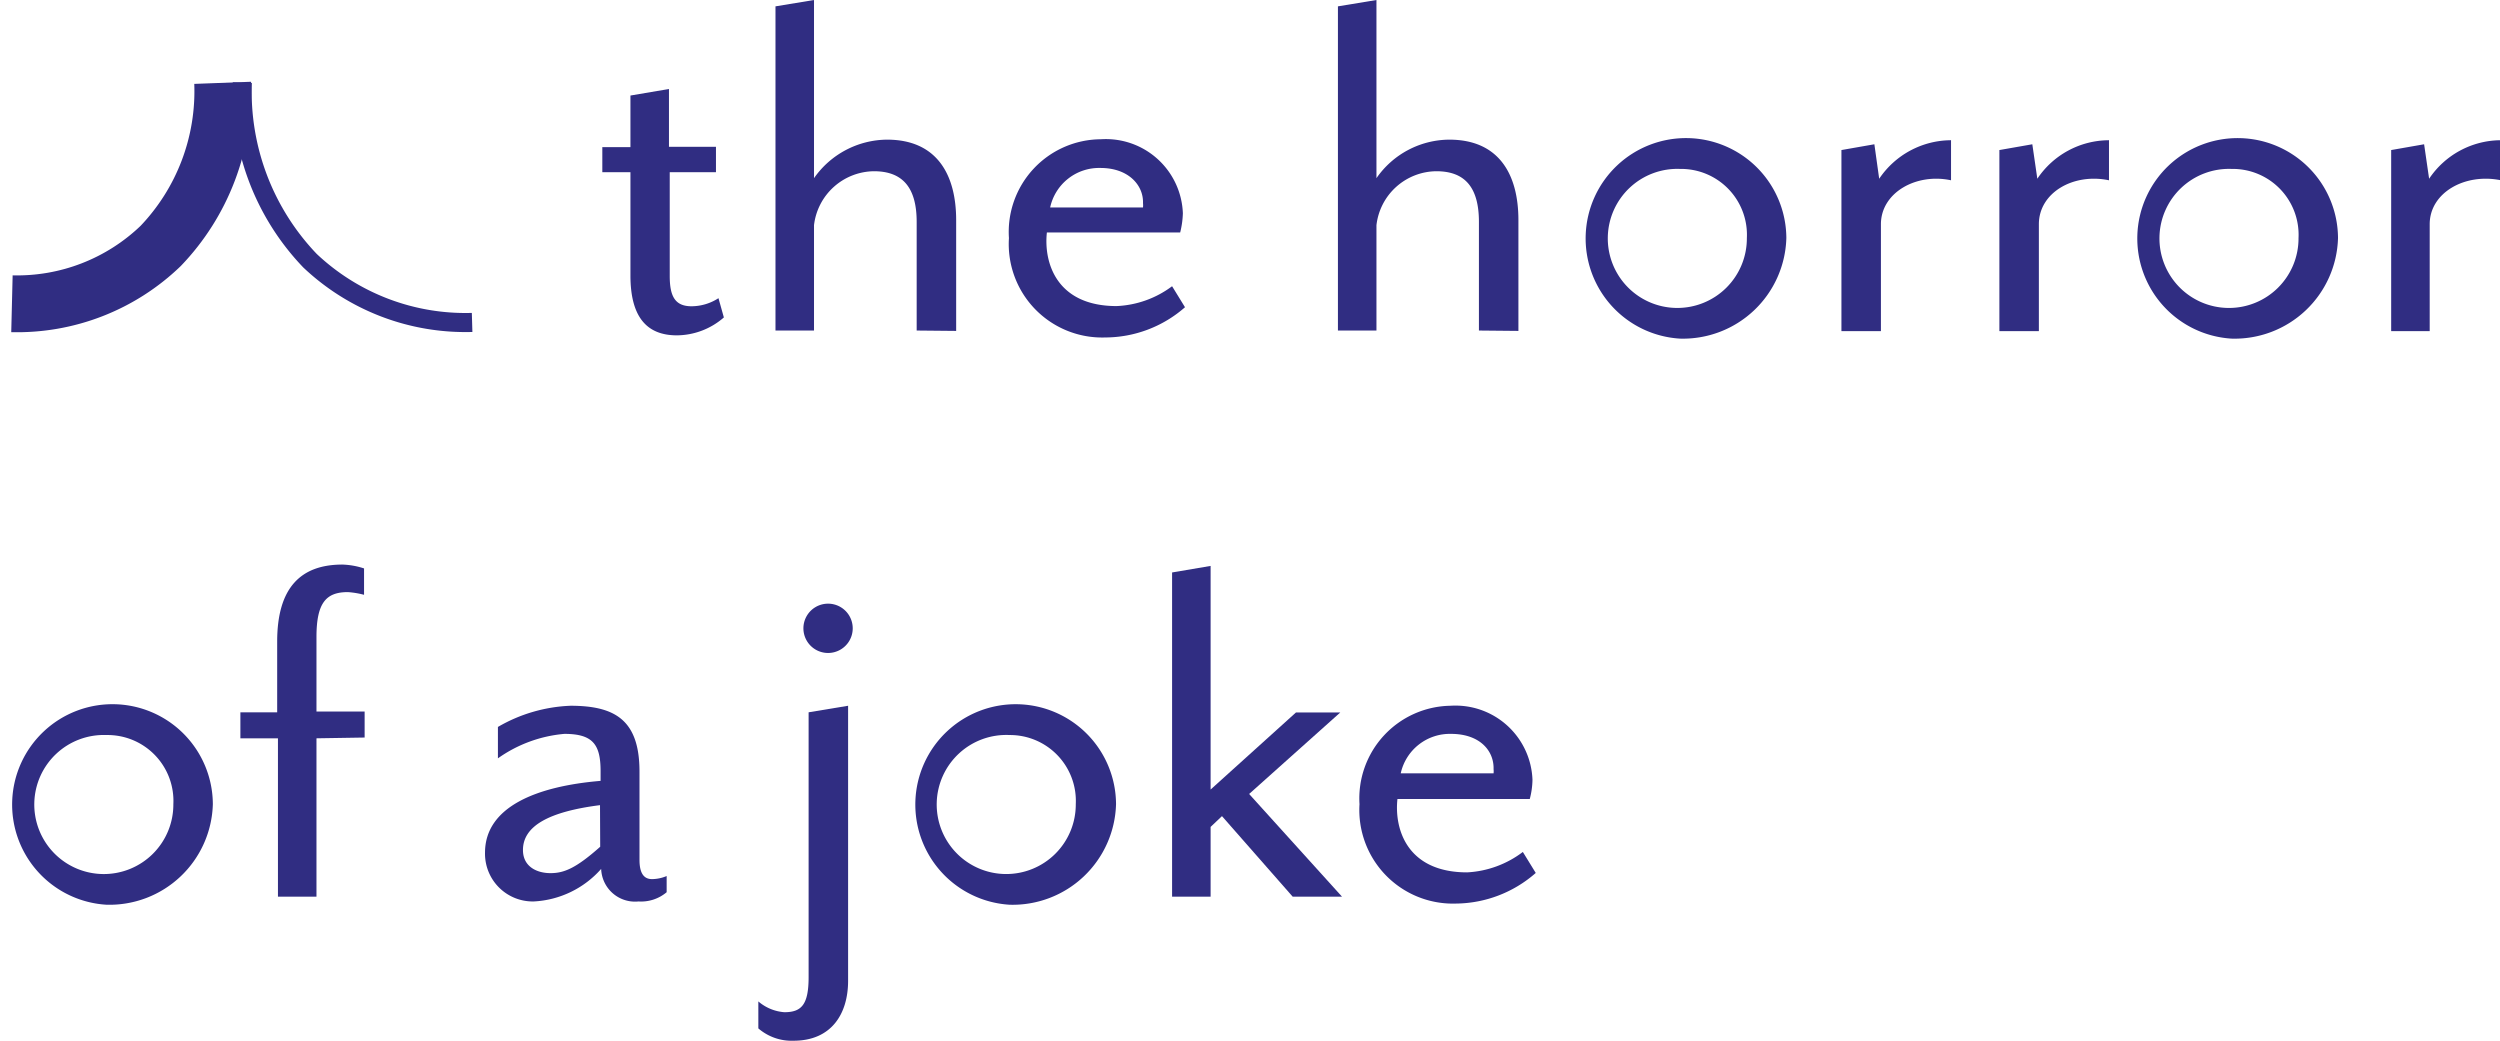 <svg xmlns="http://www.w3.org/2000/svg" xmlns:xlink="http://www.w3.org/1999/xlink" viewBox="0 0 129.79 54.04"><defs><clipPath id="clip-path" transform="translate(-48.15 -43.36)"><rect width="267.27" height="120.29" fill="none"/></clipPath></defs><title>Asset 8</title><g id="Layer_2" data-name="Layer 2"><g id="Layer_1-2" data-name="Layer 1"><g clip-path="url(#clip-path)"><path d="M59.71,47.66a11.61,11.61,0,0,1-3.22,8.47,10.75,10.75,0,0,1-7.72,3" transform="translate(-48.15 -43.36)" fill="none" stroke="#302d82" stroke-miterlimit="10" stroke-width="2.95"/><path d="M72.66,60.1a11.75,11.75,0,0,1-8.42-3.21,12.68,12.68,0,0,1-3.51-9.24" transform="translate(-48.15 -43.36)" fill="none" stroke="#302d82" stroke-miterlimit="10" stroke-width="0.99"/></g><path d="M83.29,60.77c-1.6,0-2.41-1-2.41-3.11V52.3H79.42V51h1.46V48.32l2-.34v3h2.44V52.3H82.92v5.39c0,1.06.28,1.57,1.13,1.57a2.58,2.58,0,0,0,1.4-.42l.28,1A3.75,3.75,0,0,1,83.29,60.77Z" transform="translate(-48.15 -43.36)" fill="#302d82"/><path d="M95.74,60.52V54.88c0-1.82-.76-2.63-2.22-2.63a3.17,3.17,0,0,0-3.11,2.8v5.47h-2V43.69l2-.33v9.25a4.67,4.67,0,0,1,3.79-2c2.58,0,3.59,1.8,3.59,4.18v5.75Z" transform="translate(-48.15 -43.36)" fill="#302d82"/><path d="M105.53,60.88a4.85,4.85,0,0,1-5-5.16,4.81,4.81,0,0,1,4.77-5.13,4,4,0,0,1,4.26,3.84,4.64,4.64,0,0,1-.14,1H102.5c-.17,1.54.48,3.82,3.62,3.82A5.17,5.17,0,0,0,109,58.22l.67,1.09A6.3,6.3,0,0,1,105.53,60.88Zm-.25-8.8a2.6,2.6,0,0,0-2.61,2.05h4.82a1.11,1.11,0,0,0,0-.23C107.52,53,106.76,52.08,105.28,52.08Z" transform="translate(-48.15 -43.36)" fill="#302d82"/><path d="M124.93,60.52V54.88c0-1.82-.75-2.63-2.21-2.63a3.16,3.16,0,0,0-3.11,2.8v5.47h-2V43.69l2-.33v9.25a4.63,4.63,0,0,1,3.78-2c2.58,0,3.59,1.8,3.59,4.18v5.75Z" transform="translate(-48.15 -43.36)" fill="#302d82"/><path d="M135.37,60.94a5.21,5.21,0,1,1,5.52-5.22A5.37,5.37,0,0,1,135.37,60.94Zm0-8.81a3.61,3.61,0,1,0,3.47,3.59A3.42,3.42,0,0,0,135.37,52.13Z" transform="translate(-48.15 -43.36)" fill="#302d82"/><path d="M145.8,55v5.55h-2.05v-9.4l1.71-.3.25,1.79a4.52,4.52,0,0,1,3.73-2v2.08C147.62,52.33,145.8,53.37,145.8,55Z" transform="translate(-48.15 -43.36)" fill="#302d82"/><path d="M154,55v5.55h-2.05v-9.4l1.71-.3.26,1.79a4.49,4.49,0,0,1,3.72-2v2.08C155.78,52.33,154,53.37,154,55Z" transform="translate(-48.15 -43.36)" fill="#302d82"/><path d="M164,60.94a5.21,5.21,0,1,1,5.53-5.22A5.37,5.37,0,0,1,164,60.94Zm0-8.81a3.61,3.61,0,1,0,3.48,3.59A3.42,3.42,0,0,0,164,52.13Z" transform="translate(-48.15 -43.36)" fill="#302d82"/><path d="M174.29,55v5.55h-2v-9.4l1.71-.3.26,1.79a4.5,4.5,0,0,1,3.73-2v2.08C176.11,52.33,174.29,53.37,174.29,55Z" transform="translate(-48.15 -43.36)" fill="#302d82"/><path d="M53.68,90.33a5.21,5.21,0,1,1,5.52-5.22A5.37,5.37,0,0,1,53.68,90.33Zm0-8.81a3.61,3.61,0,1,0,3.47,3.59A3.42,3.42,0,0,0,53.68,81.52Z" transform="translate(-48.15 -43.36)" fill="#302d82"/><path d="M64.58,81.69v8.22h-2V81.69H60.63V80.34h1.91V76.67c0-2.81,1.23-4,3.39-4a4,4,0,0,1,1.12.2v1.37a4.46,4.46,0,0,0-.84-.14c-1.12,0-1.63.54-1.63,2.33v3.87h2.5v1.35Z" transform="translate(-48.15 -43.36)" fill="#302d82"/><path d="M81.3,90.16a1.76,1.76,0,0,1-1.94-1.69,5,5,0,0,1-3.5,1.69,2.48,2.48,0,0,1-2.53-2.53c0-2.38,2.67-3.45,6-3.73v-.5c0-1.38-.39-1.94-1.88-1.94A7,7,0,0,0,74,82.73V81.1A8.1,8.1,0,0,1,77.77,80c2.32,0,3.58.75,3.58,3.42V88c0,.7.23,1,.65,1a2,2,0,0,0,.76-.16v.84A2.06,2.06,0,0,1,81.3,90.16Zm-2-5c-2.67.34-4,1.09-4,2.33,0,.87.73,1.2,1.43,1.2s1.32-.25,2.58-1.37Z" transform="translate(-48.15 -43.36)" fill="#302d82"/><path d="M89.35,97.39a2.64,2.64,0,0,1-1.83-.64v-1.4a2.34,2.34,0,0,0,1.35.56c.9,0,1.26-.4,1.26-1.83V80.34L92.18,80V94.28C92.18,96,91.31,97.39,89.35,97.39Zm1.79-20.13a1.28,1.28,0,0,1,0-2.56,1.28,1.28,0,0,1,0,2.56Z" transform="translate(-48.15 -43.36)" fill="#302d82"/><path d="M100.56,90.33a5.21,5.21,0,1,1,5.53-5.22A5.37,5.37,0,0,1,100.56,90.33Zm0-8.81A3.61,3.61,0,1,0,104,85.11,3.42,3.42,0,0,0,100.56,81.52Z" transform="translate(-48.15 -43.36)" fill="#302d82"/><path d="M115.26,89.91l-3.67-4.18-.59.56v3.62h-2V73.08l2-.34V84.35l4.43-4h2.3L113,84.58l4.82,5.33Z" transform="translate(-48.15 -43.36)" fill="#302d82"/><path d="M123.73,90.27a4.86,4.86,0,0,1-5-5.16A4.81,4.81,0,0,1,123.45,80a4,4,0,0,1,4.26,3.84,4.13,4.13,0,0,1-.14,1H120.7c-.17,1.54.48,3.81,3.62,3.81a5.23,5.23,0,0,0,2.89-1.06l.67,1.09A6.36,6.36,0,0,1,123.73,90.27Zm-.25-8.81a2.61,2.61,0,0,0-2.61,2.05h4.82a1,1,0,0,0,0-.22C125.72,82.36,125,81.46,123.48,81.46Z" transform="translate(-48.15 -43.36)" fill="#302d82"/></g></g></svg>
